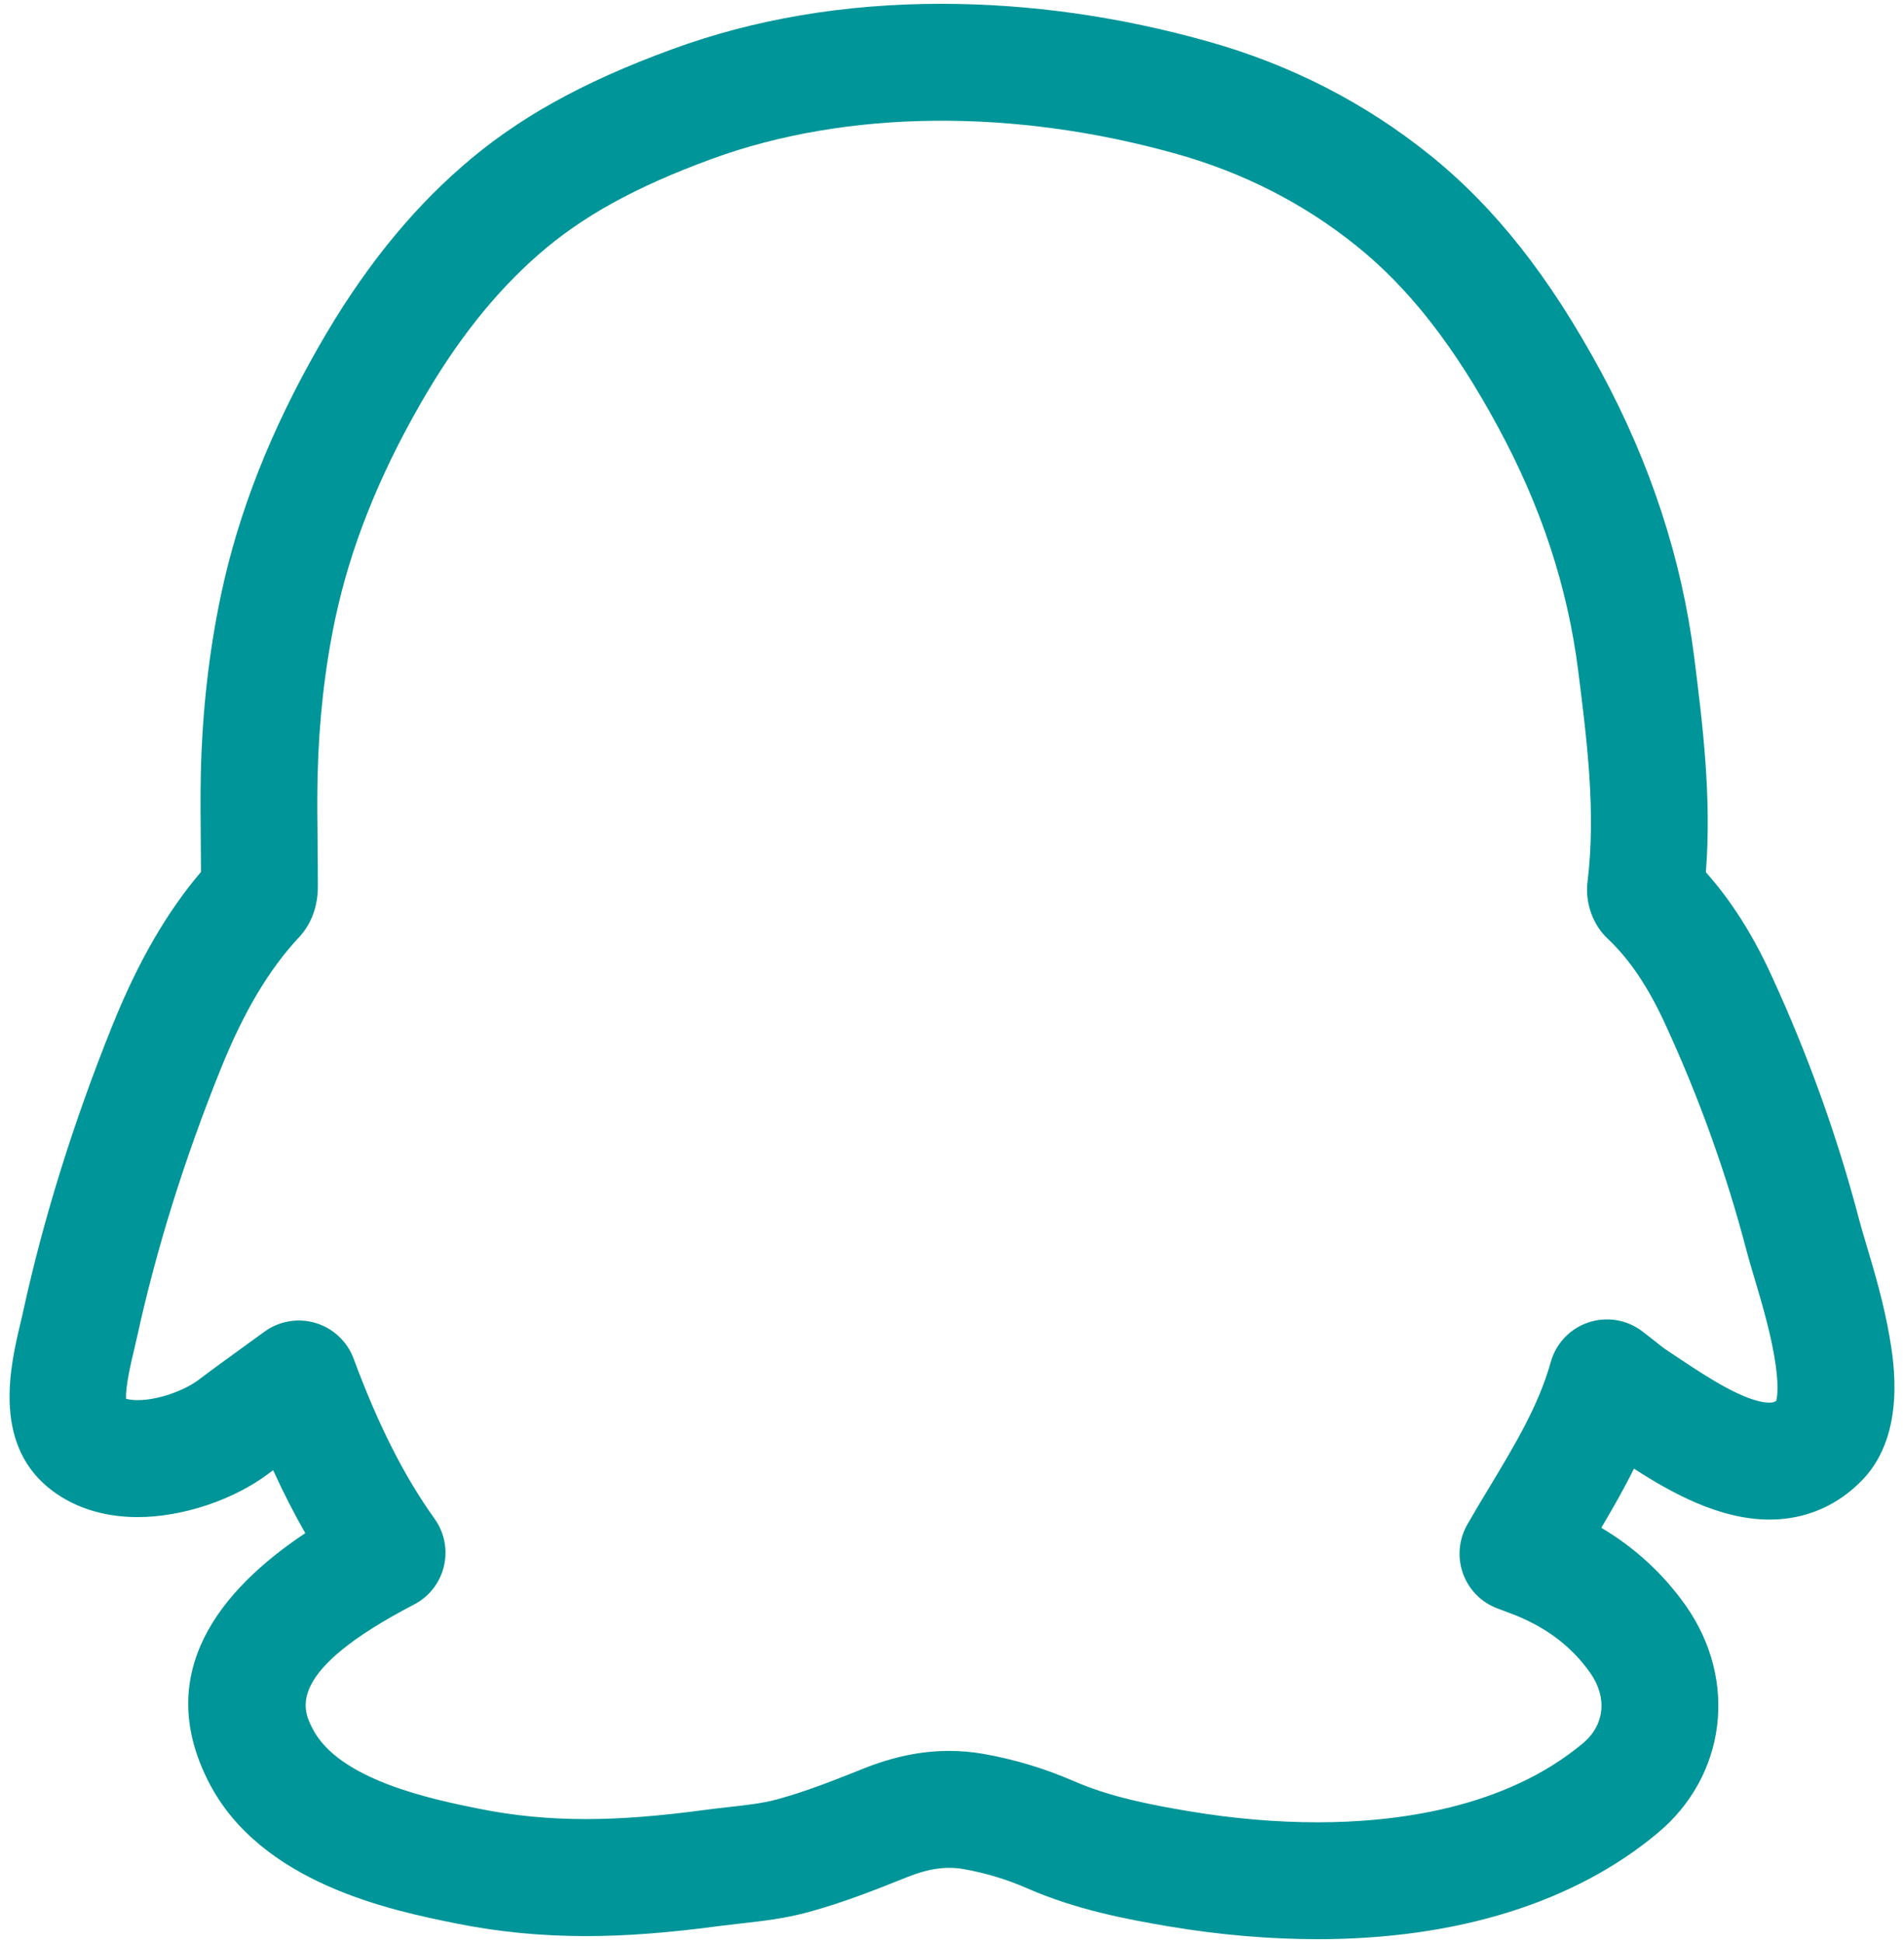 <?xml version="1.0" encoding="utf-8"?>
<!-- Generator: Adobe Illustrator 16.0.0, SVG Export Plug-In . SVG Version: 6.00 Build 0)  -->
<!DOCTYPE svg PUBLIC "-//W3C//DTD SVG 1.1//EN" "http://www.w3.org/Graphics/SVG/1.1/DTD/svg11.dtd">
<svg version="1.1" id="Layer_1" xmlns="http://www.w3.org/2000/svg" xmlns:xlink="http://www.w3.org/1999/xlink" x="0px" y="0px"
	 width="50px" height="51px" viewBox="0 0 50 51" enable-background="new 0 0 50 51" xml:space="preserve">
<path fill="#009598" d="M34.602,50.9c-1.263,0-2.576-0.112-3.902-0.335c-1.129-0.19-2.444-0.44-3.732-1.003
	c-0.54-0.236-1.092-0.402-1.683-0.505c-0.436-0.073-0.891-0.015-1.467,0.215c-0.787,0.316-1.677,0.672-2.623,0.926
	c-0.6,0.161-1.172,0.226-1.728,0.288c-0.181,0.021-0.362,0.041-0.542,0.064c-1.365,0.183-2.488,0.269-3.534,0.269
	c-1.187,0-2.307-0.11-3.427-0.335c-1.666-0.338-5.131-1.038-6.494-3.729c-1.449-2.858,0.317-5.028,2.547-6.513
	c-0.295-0.515-0.576-1.063-0.844-1.653c-0.037,0.026-0.074,0.054-0.11,0.082c-0.92,0.698-2.274,1.15-3.446,1.15
	c-0.932,0-1.754-0.275-2.374-0.796c-1.44-1.211-0.962-3.218-0.706-4.295c0.026-0.112,0.052-0.216,0.072-0.312
	c0.536-2.453,1.324-4.974,2.341-7.498c0.672-1.666,1.418-2.962,2.328-4.034c-0.001-0.234-0.003-0.467-0.005-0.7
	c-0.006-0.634-0.013-1.268,0.001-1.9c0.038-1.618,0.215-3.188,0.529-4.67c0.462-2.182,1.307-4.324,2.585-6.551
	c1.103-1.923,2.325-3.458,3.738-4.69c1.443-1.261,3.142-2.21,5.509-3.077C19.801,0.501,22.183,0.1,24.714,0.1
	c2.321,0,4.686,0.333,7.028,0.994c2.156,0.607,4.108,1.608,5.805,2.973c1.709,1.374,3.135,3.179,4.491,5.682
	c1.301,2.404,2.127,4.923,2.451,7.487c0.218,1.733,0.464,3.675,0.308,5.659c0.661,0.741,1.223,1.624,1.716,2.695
	c0.968,2.1,1.748,4.273,2.319,6.461c0.045,0.169,0.108,0.38,0.179,0.618c0.194,0.65,0.461,1.541,0.61,2.425
	c0.108,0.618,0.434,2.511-0.675,3.71c-0.661,0.708-1.518,1.082-2.479,1.082h-0.001c-1.327-0.001-2.602-0.72-3.558-1.337
	c-0.266,0.541-0.561,1.052-0.857,1.552c0.892,0.53,1.631,1.213,2.219,2.045c1.376,1.958,1.063,4.469-0.743,5.971
	C41.347,49.937,38.261,50.9,34.602,50.9z M24.921,45.958c0.297,0,0.594,0.025,0.887,0.075c0.832,0.146,1.632,0.388,2.388,0.717
	c0.969,0.424,2.063,0.629,3.014,0.789c1.158,0.195,2.298,0.293,3.393,0.293c2.045,0,4.911-0.359,6.963-2.072
	c0.574-0.478,0.649-1.202,0.196-1.848c-0.51-0.723-1.21-1.241-2.143-1.582c-0.051-0.018-0.118-0.043-0.191-0.072l-0.103-0.039
	c-0.423-0.157-0.752-0.491-0.906-0.916c-0.152-0.422-0.111-0.893,0.111-1.283c0.197-0.345,0.4-0.684,0.607-1.023
	c0.65-1.083,1.268-2.107,1.586-3.243c0.135-0.49,0.507-0.881,0.989-1.042c0.481-0.162,1.011-0.075,1.417,0.234
	c0.1,0.076,0.194,0.151,0.289,0.225c0.139,0.11,0.27,0.217,0.41,0.308l0.32,0.212c0.633,0.42,1.693,1.125,2.319,1.125l0,0
	c0.086,0,0.129-0.012,0.18-0.052c0.024-0.1,0.075-0.426-0.051-1.151c-0.119-0.705-0.345-1.46-0.524-2.067
	c-0.084-0.279-0.157-0.525-0.208-0.722c-0.526-2.012-1.245-4.016-2.139-5.953c-0.449-0.973-0.925-1.679-1.497-2.224
	c-0.396-0.362-0.612-0.952-0.537-1.519c0.221-1.808-0.016-3.69-0.245-5.509c-0.28-2.215-0.97-4.313-2.107-6.411
	c-1.154-2.133-2.335-3.643-3.715-4.752c-1.373-1.106-2.96-1.918-4.713-2.412c-4.277-1.205-8.679-1.169-12.222,0.129
	c-1.997,0.731-3.399,1.504-4.546,2.507c-1.151,1.005-2.164,2.283-3.095,3.906c-1.116,1.945-1.85,3.796-2.245,5.659
	c-0.274,1.297-0.429,2.677-0.462,4.105c-0.014,0.6-0.008,1.2-0.001,1.801c0.004,0.371,0.007,0.744,0.007,1.115
	c0,0.53-0.173,0.994-0.499,1.34c-0.792,0.851-1.447,1.953-2.054,3.458c-0.953,2.365-1.689,4.722-2.189,7.005
	c-0.025,0.112-0.054,0.236-0.085,0.368c-0.072,0.299-0.227,0.954-0.21,1.278c0.066,0.019,0.167,0.036,0.305,0.036
	c0.562,0,1.252-0.269,1.594-0.528c0.38-0.287,0.766-0.566,1.161-0.852l0.573-0.415c0.388-0.283,0.887-0.369,1.347-0.229
	c0.46,0.138,0.829,0.485,0.996,0.935c0.647,1.743,1.322,3.078,2.126,4.203c0.259,0.361,0.349,0.817,0.244,1.25
	c-0.104,0.432-0.389,0.798-0.785,1.002c-3.415,1.773-2.91,2.77-2.667,3.249c0.691,1.365,3.172,1.867,4.364,2.108
	c0.918,0.186,1.84,0.274,2.821,0.274c0.906,0,1.9-0.077,3.127-0.241c0.202-0.027,0.405-0.05,0.608-0.073
	c0.462-0.051,0.898-0.1,1.272-0.201c0.772-0.207,1.573-0.529,2.279-0.811C23.459,46.11,24.194,45.958,24.921,45.958z"/>
</svg>
